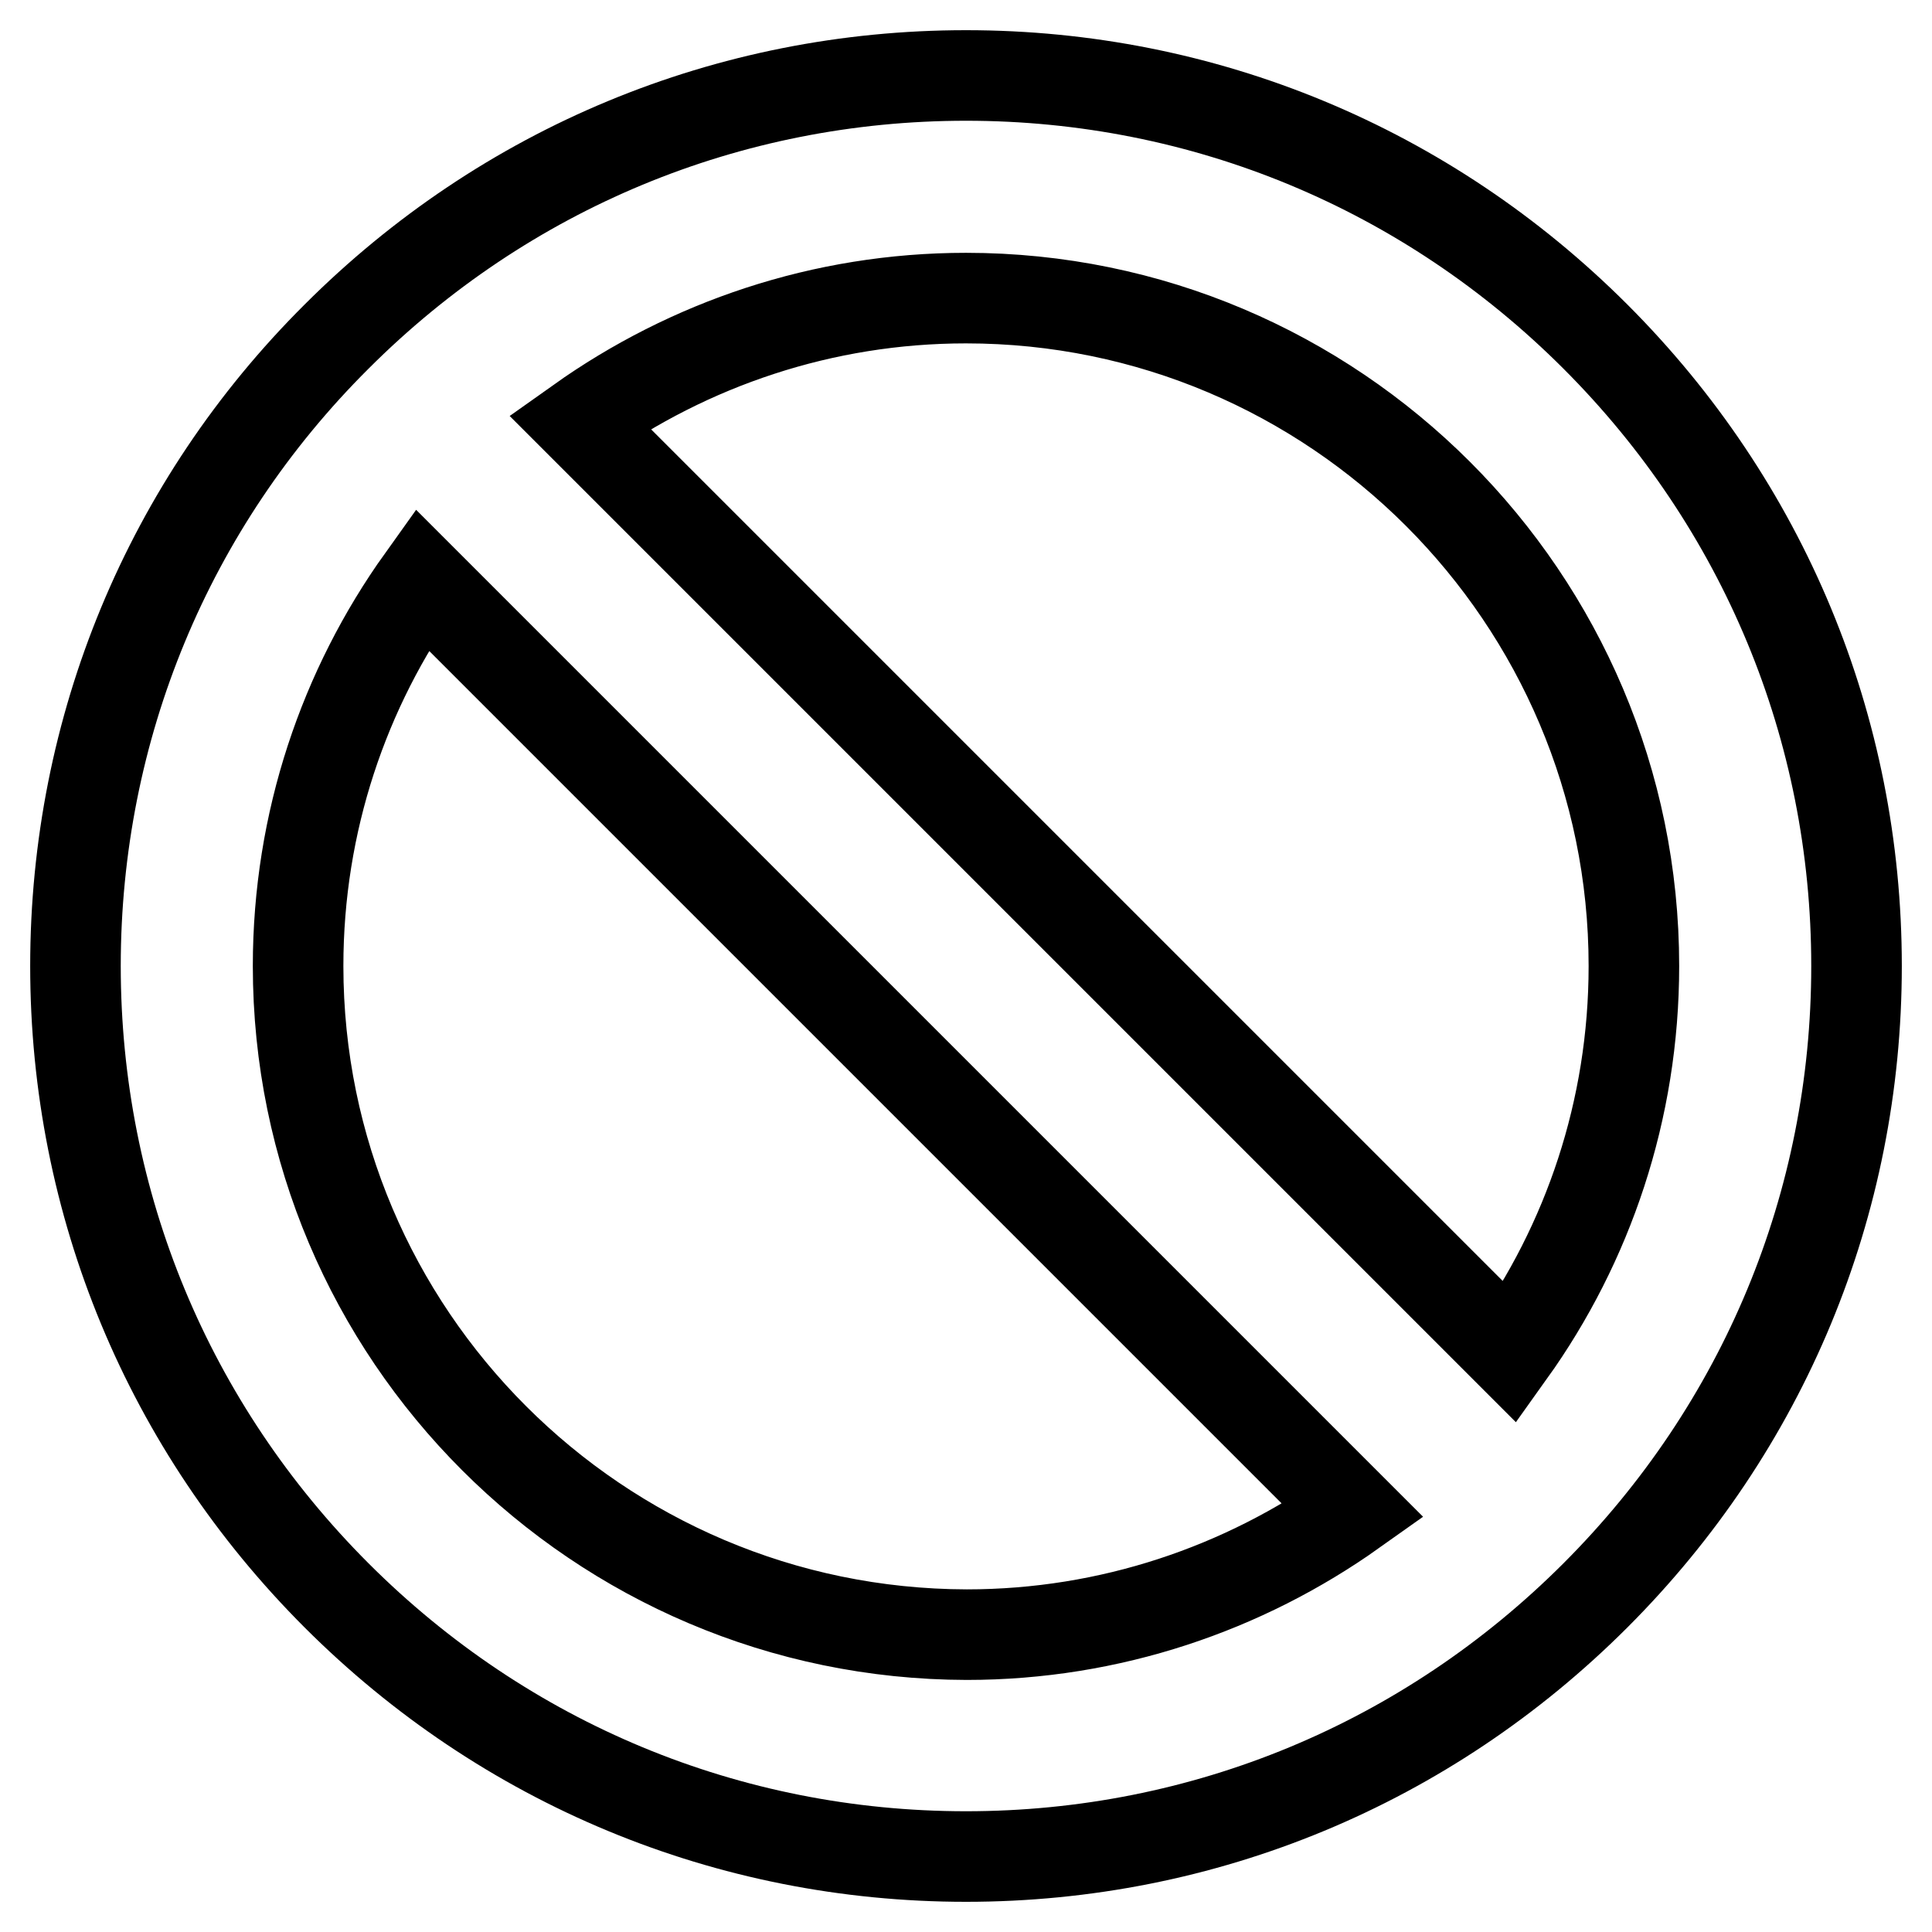 <?xml version="1.0" encoding="utf-8"?>
<!-- Svg Vector Icons : http://www.onlinewebfonts.com/icon -->
<!DOCTYPE svg PUBLIC "-//W3C//DTD SVG 1.1//EN" "http://www.w3.org/Graphics/SVG/1.1/DTD/svg11.dtd">
<svg version="1.1" xmlns="http://www.w3.org/2000/svg" xmlns:xlink="http://www.w3.org/1999/xlink" x="0px" y="0px" viewBox="0 0 256 256" enable-background="new 0 0 256 256" xml:space="preserve">
<g><g><path stroke-width="12" fill-opacity="0" stroke="#000000"  d="M211.4,44.6C189.1,22.3,159.5,10,128,10c-31.5,0-61.1,12.3-83.4,34.6C22.3,66.8,10,96.5,10,128c0,31.5,12.3,61.1,34.6,83.4C66.9,233.7,96.5,246,128,246c31.5,0,61.1-12.3,83.4-34.6c22.3-22.3,34.6-51.9,34.6-83.4C246,96.5,233.7,66.9,211.4,44.6L211.4,44.6z M216.5,128c0,19.1-6.1,36.8-16.4,51.2L76.8,55.9c14.5-10.3,32.2-16.4,51.2-16.4C176.8,39.5,216.5,79.2,216.5,128z M39.5,128c0-19.1,6.1-36.8,16.4-51.2l123.4,123.4c-14.5,10.3-32.2,16.4-51.2,16.4C79.2,216.5,39.5,176.8,39.5,128z"/></g></g>
</svg>